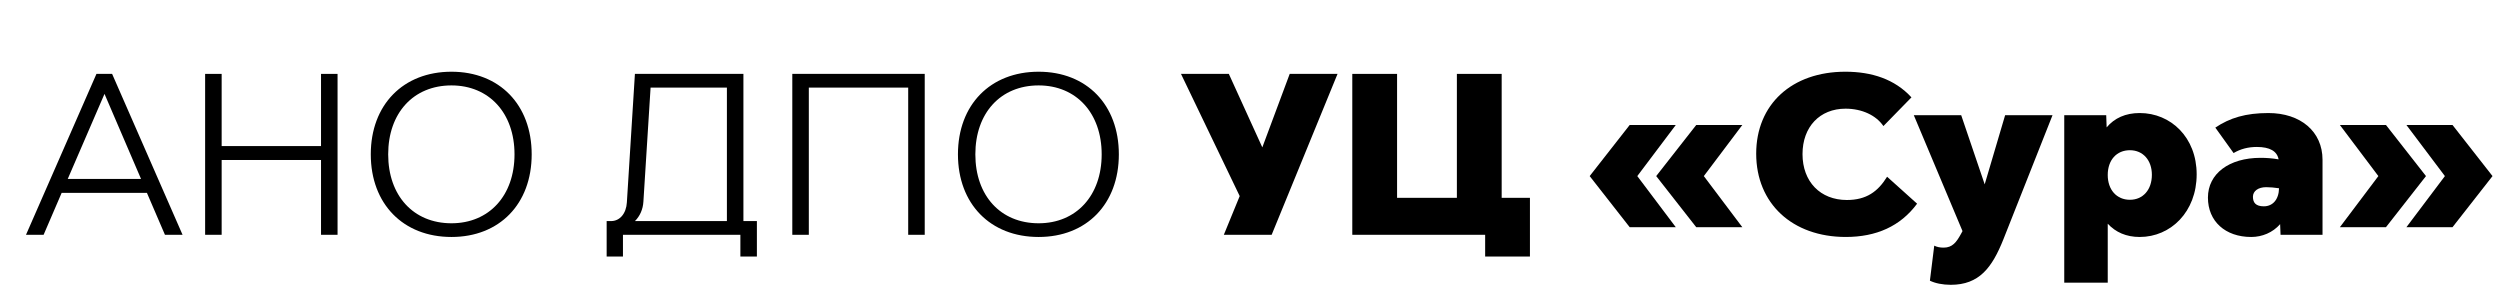 <?xml version="1.0" encoding="UTF-8"?> <!-- Generator: Adobe Illustrator 16.0.0, SVG Export Plug-In . SVG Version: 6.00 Build 0) --> <svg xmlns="http://www.w3.org/2000/svg" xmlns:xlink="http://www.w3.org/1999/xlink" id="Слой_1" x="0px" y="0px" width="230px" height="26.333px" viewBox="0 0 230 26.333" xml:space="preserve"> <rect x="2.333" y="6" fill="none" width="243.001" height="24.333"></rect> <g> <path d="M13.515,17.741H5.673l-1.661,3.86h-1.62L8.874,6.798h1.44l6.481,14.803h-1.62L13.515,17.741z M12.974,16.46l-3.36-7.822 L6.233,16.46H12.974z"></path> <path d="M31.055,6.798v14.803h-1.521v-6.882h-9.142v6.882h-1.52V6.798h1.52v6.641h9.142V6.798H31.055z"></path> <path d="M34.112,14.2c0-4.562,2.981-7.602,7.422-7.602c4.421,0,7.381,3.04,7.381,7.602c0,4.561-2.96,7.602-7.381,7.602 C37.093,21.801,34.112,18.76,34.112,14.2z M47.335,14.2c0-3.801-2.341-6.342-5.801-6.342c-3.501,0-5.821,2.541-5.821,6.342 s2.32,6.341,5.821,6.341C44.994,20.541,47.335,18,47.335,14.2z"></path> <path d="M69.635,23.601h-1.52v-2H57.312v2h-1.5V20.34h0.4c0.82,0,1.4-0.699,1.46-1.72l0.74-11.822h9.982V20.34h1.24V23.601z M66.875,20.34V8.058h-7.021l-0.66,10.482c-0.04,0.72-0.32,1.34-0.78,1.8H66.875z"></path> <path d="M85.075,6.798v14.803h-1.521V8.058h-9.142v13.543h-1.52V6.798H85.075z"></path> <path d="M88.131,14.2c0-4.562,2.981-7.602,7.422-7.602c4.421,0,7.381,3.04,7.381,7.602c0,4.561-2.96,7.602-7.381,7.602 C91.112,21.801,88.131,18.76,88.131,14.2z M101.354,14.2c0-3.801-2.341-6.342-5.801-6.342c-3.501,0-5.821,2.541-5.821,6.342 s2.32,6.341,5.821,6.341C99.014,20.541,101.354,18,101.354,14.2z"></path> </g> <g> <path d="M123.054,6.798l-6.062,14.803h-4.4l1.46-3.561l-5.401-11.242h4.401l3.081,6.761l2.52-6.761H123.054z"></path> <path d="M140.754,18.201v5.4h-4.12v-2h-12.223V6.798h4.12v11.402h5.502V6.798h4.121v11.402H140.754z"></path> <path d="M150.631,16.2l3.541,4.701h-4.241L146.25,16.2l3.681-4.701h4.241L150.631,16.2z M156.752,16.2l3.541,4.701h-4.24 l-3.682-4.701l3.682-4.701h4.24L156.752,16.2z"></path> <path d="M161.57,14.139c0-4.541,3.281-7.541,8.201-7.541c2.421,0,4.541,0.68,6.082,2.36l-2.58,2.641 c-0.66-0.98-1.961-1.601-3.481-1.601c-2.38,0-3.961,1.681-3.961,4.181c0,2.541,1.641,4.221,4.081,4.221 c1.801,0,2.86-0.779,3.701-2.14l2.76,2.48c-1.54,2.08-3.76,3.061-6.561,3.061C164.891,21.801,161.57,18.72,161.57,14.139z"></path> <path d="M177.551,25.822l0.399-3.221c0.24,0.12,0.521,0.181,0.86,0.181c0.82,0,1.18-0.501,1.6-1.261l0.141-0.26l-4.48-10.662h4.36 l2.161,6.361l1.88-6.361h4.36l-4.521,11.422c-1.04,2.601-2.22,4.181-4.841,4.181C178.73,26.202,178.03,26.062,177.551,25.822z"></path> <path d="M202.093,16.04c0,3.441-2.38,5.762-5.241,5.762c-1.24,0-2.221-0.44-2.94-1.221v5.422h-4.001V10.599h3.861l0.039,1.12 c0.721-0.86,1.74-1.32,3.041-1.32C199.713,10.399,202.093,12.639,202.093,16.04z M197.973,16.08c0-1.34-0.82-2.26-2.021-2.26 c-1.22,0-2.04,0.899-2.04,2.28c0,1.36,0.82,2.28,2.04,2.28C197.152,18.38,197.973,17.46,197.973,16.08z"></path> <path d="M213.672,14.7v6.901h-3.861l-0.039-0.98c-0.681,0.78-1.66,1.181-2.661,1.181c-2.38,0-3.981-1.44-3.981-3.621 c0-2.2,1.941-3.66,4.842-3.66c0.52,0,1.08,0.04,1.66,0.14c-0.141-0.76-0.82-1.141-2-1.141c-0.801,0-1.5,0.181-2.141,0.561 l-1.681-2.341c1.341-0.9,2.801-1.34,4.882-1.34C211.651,10.399,213.672,12.099,213.672,14.7z M209.671,17.32 c-0.42-0.06-0.82-0.1-1.181-0.1c-0.74,0-1.22,0.36-1.22,0.88c0,0.54,0.26,0.881,1,0.881 C209.091,18.981,209.65,18.361,209.671,17.32z"></path> <path d="M223.191,16.2l-3.682,4.701h-4.24l3.541-4.701l-3.541-4.701h4.24L223.191,16.2z M229.312,16.2l-3.681,4.701h-4.241 l3.541-4.701l-3.541-4.701h4.241L229.312,16.2z"></path> </g> </svg> 